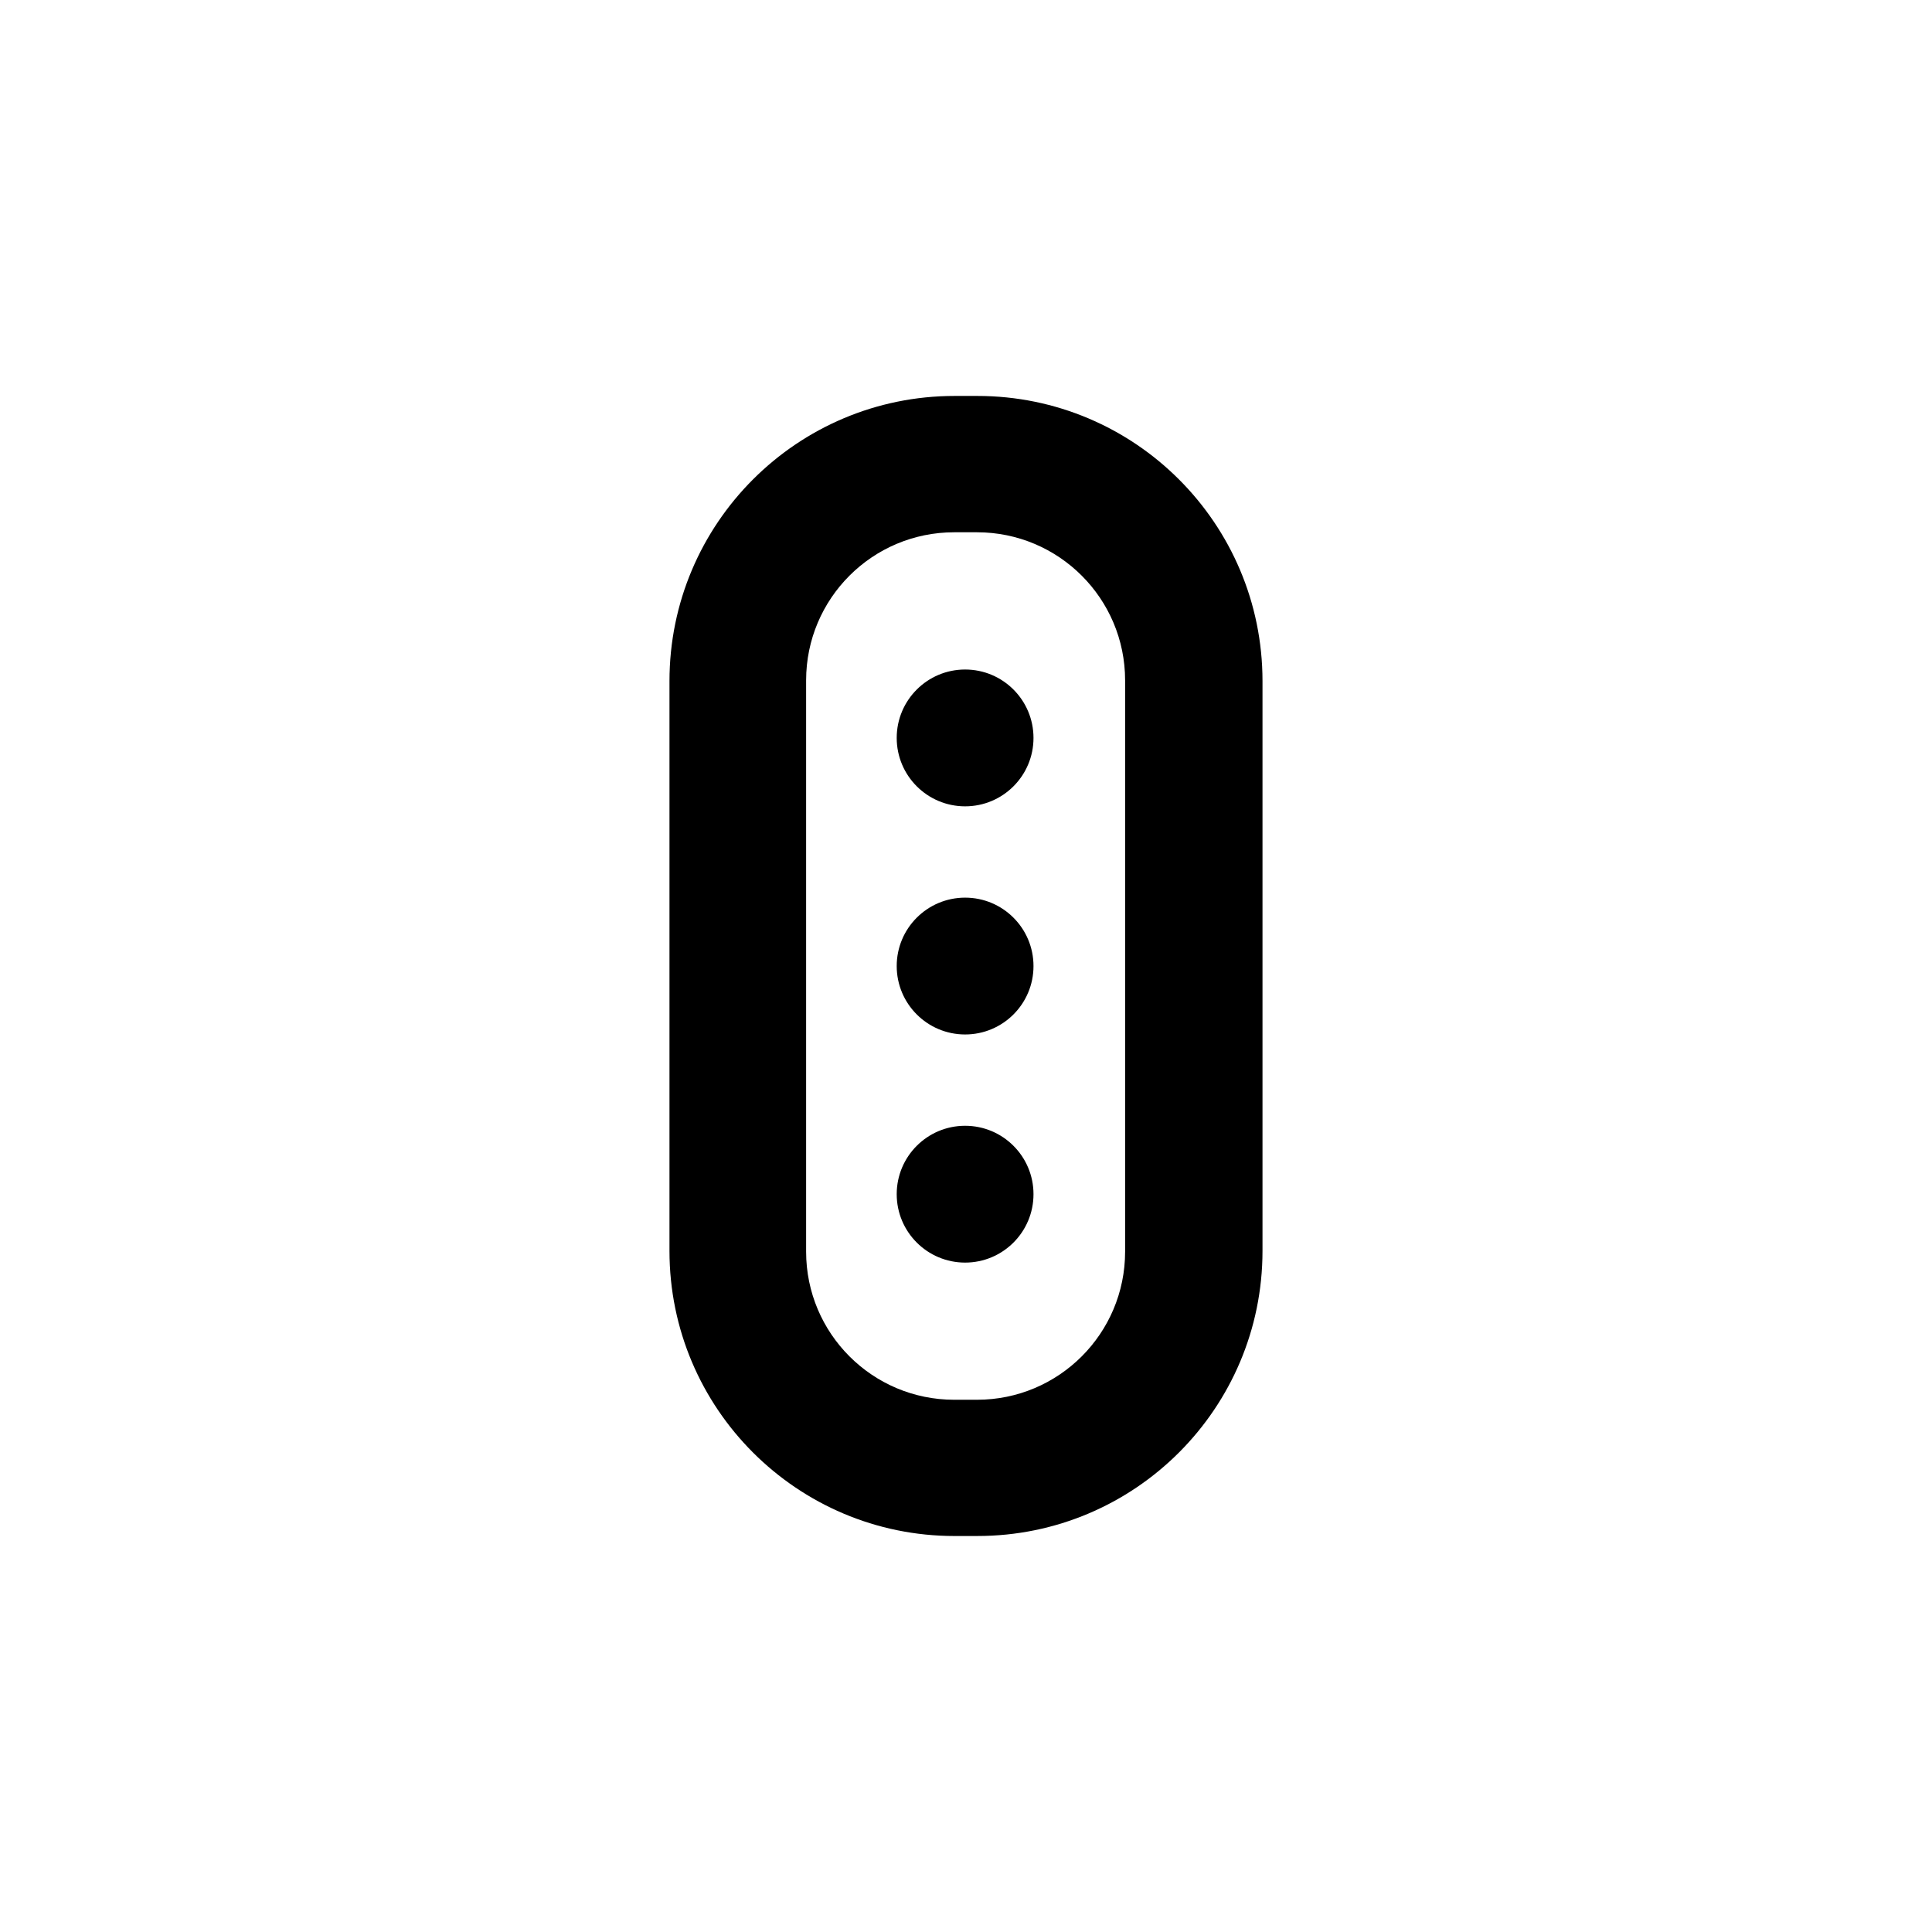 <?xml version="1.0" encoding="UTF-8"?>
<!-- Uploaded to: ICON Repo, www.svgrepo.com, Generator: ICON Repo Mixer Tools -->
<svg fill="#000000" width="800px" height="800px" version="1.1" viewBox="144 144 512 512" xmlns="http://www.w3.org/2000/svg">
 <path d="m403.02 551.06h-6.047c-41.73 0-75.555-33.832-75.555-75.555v-151.02c0-41.73 33.824-75.555 75.555-75.555h6.047c41.73 0 75.555 33.824 75.555 75.555v151.01c0.004 41.73-33.824 75.562-75.555 75.562zm39.145-226.76c0-21.676-17.574-39.242-39.246-39.242h-6.047c-21.676 0-39.242 17.574-39.242 39.242v151.41c0 21.676 17.574 39.242 39.242 39.242h6.047c21.676 0 39.246-17.574 39.246-39.242zm-42.398 154.3c-10.012 0-18.129-8.117-18.129-18.129s8.117-18.129 18.129-18.129 18.121 8.117 18.121 18.129c0.004 10.012-8.109 18.129-18.121 18.129zm0-60.457c-10.012 0-18.129-8.117-18.129-18.129 0-10.012 8.117-18.129 18.129-18.129s18.121 8.117 18.121 18.129c0.004 10.012-8.109 18.129-18.121 18.129zm0-60.457c-10.012 0-18.129-8.117-18.129-18.129 0-10.012 8.117-18.129 18.129-18.129s18.121 8.117 18.121 18.129c0.004 10.012-8.109 18.129-18.121 18.129z" fill-rule="evenodd"/>
</svg>
